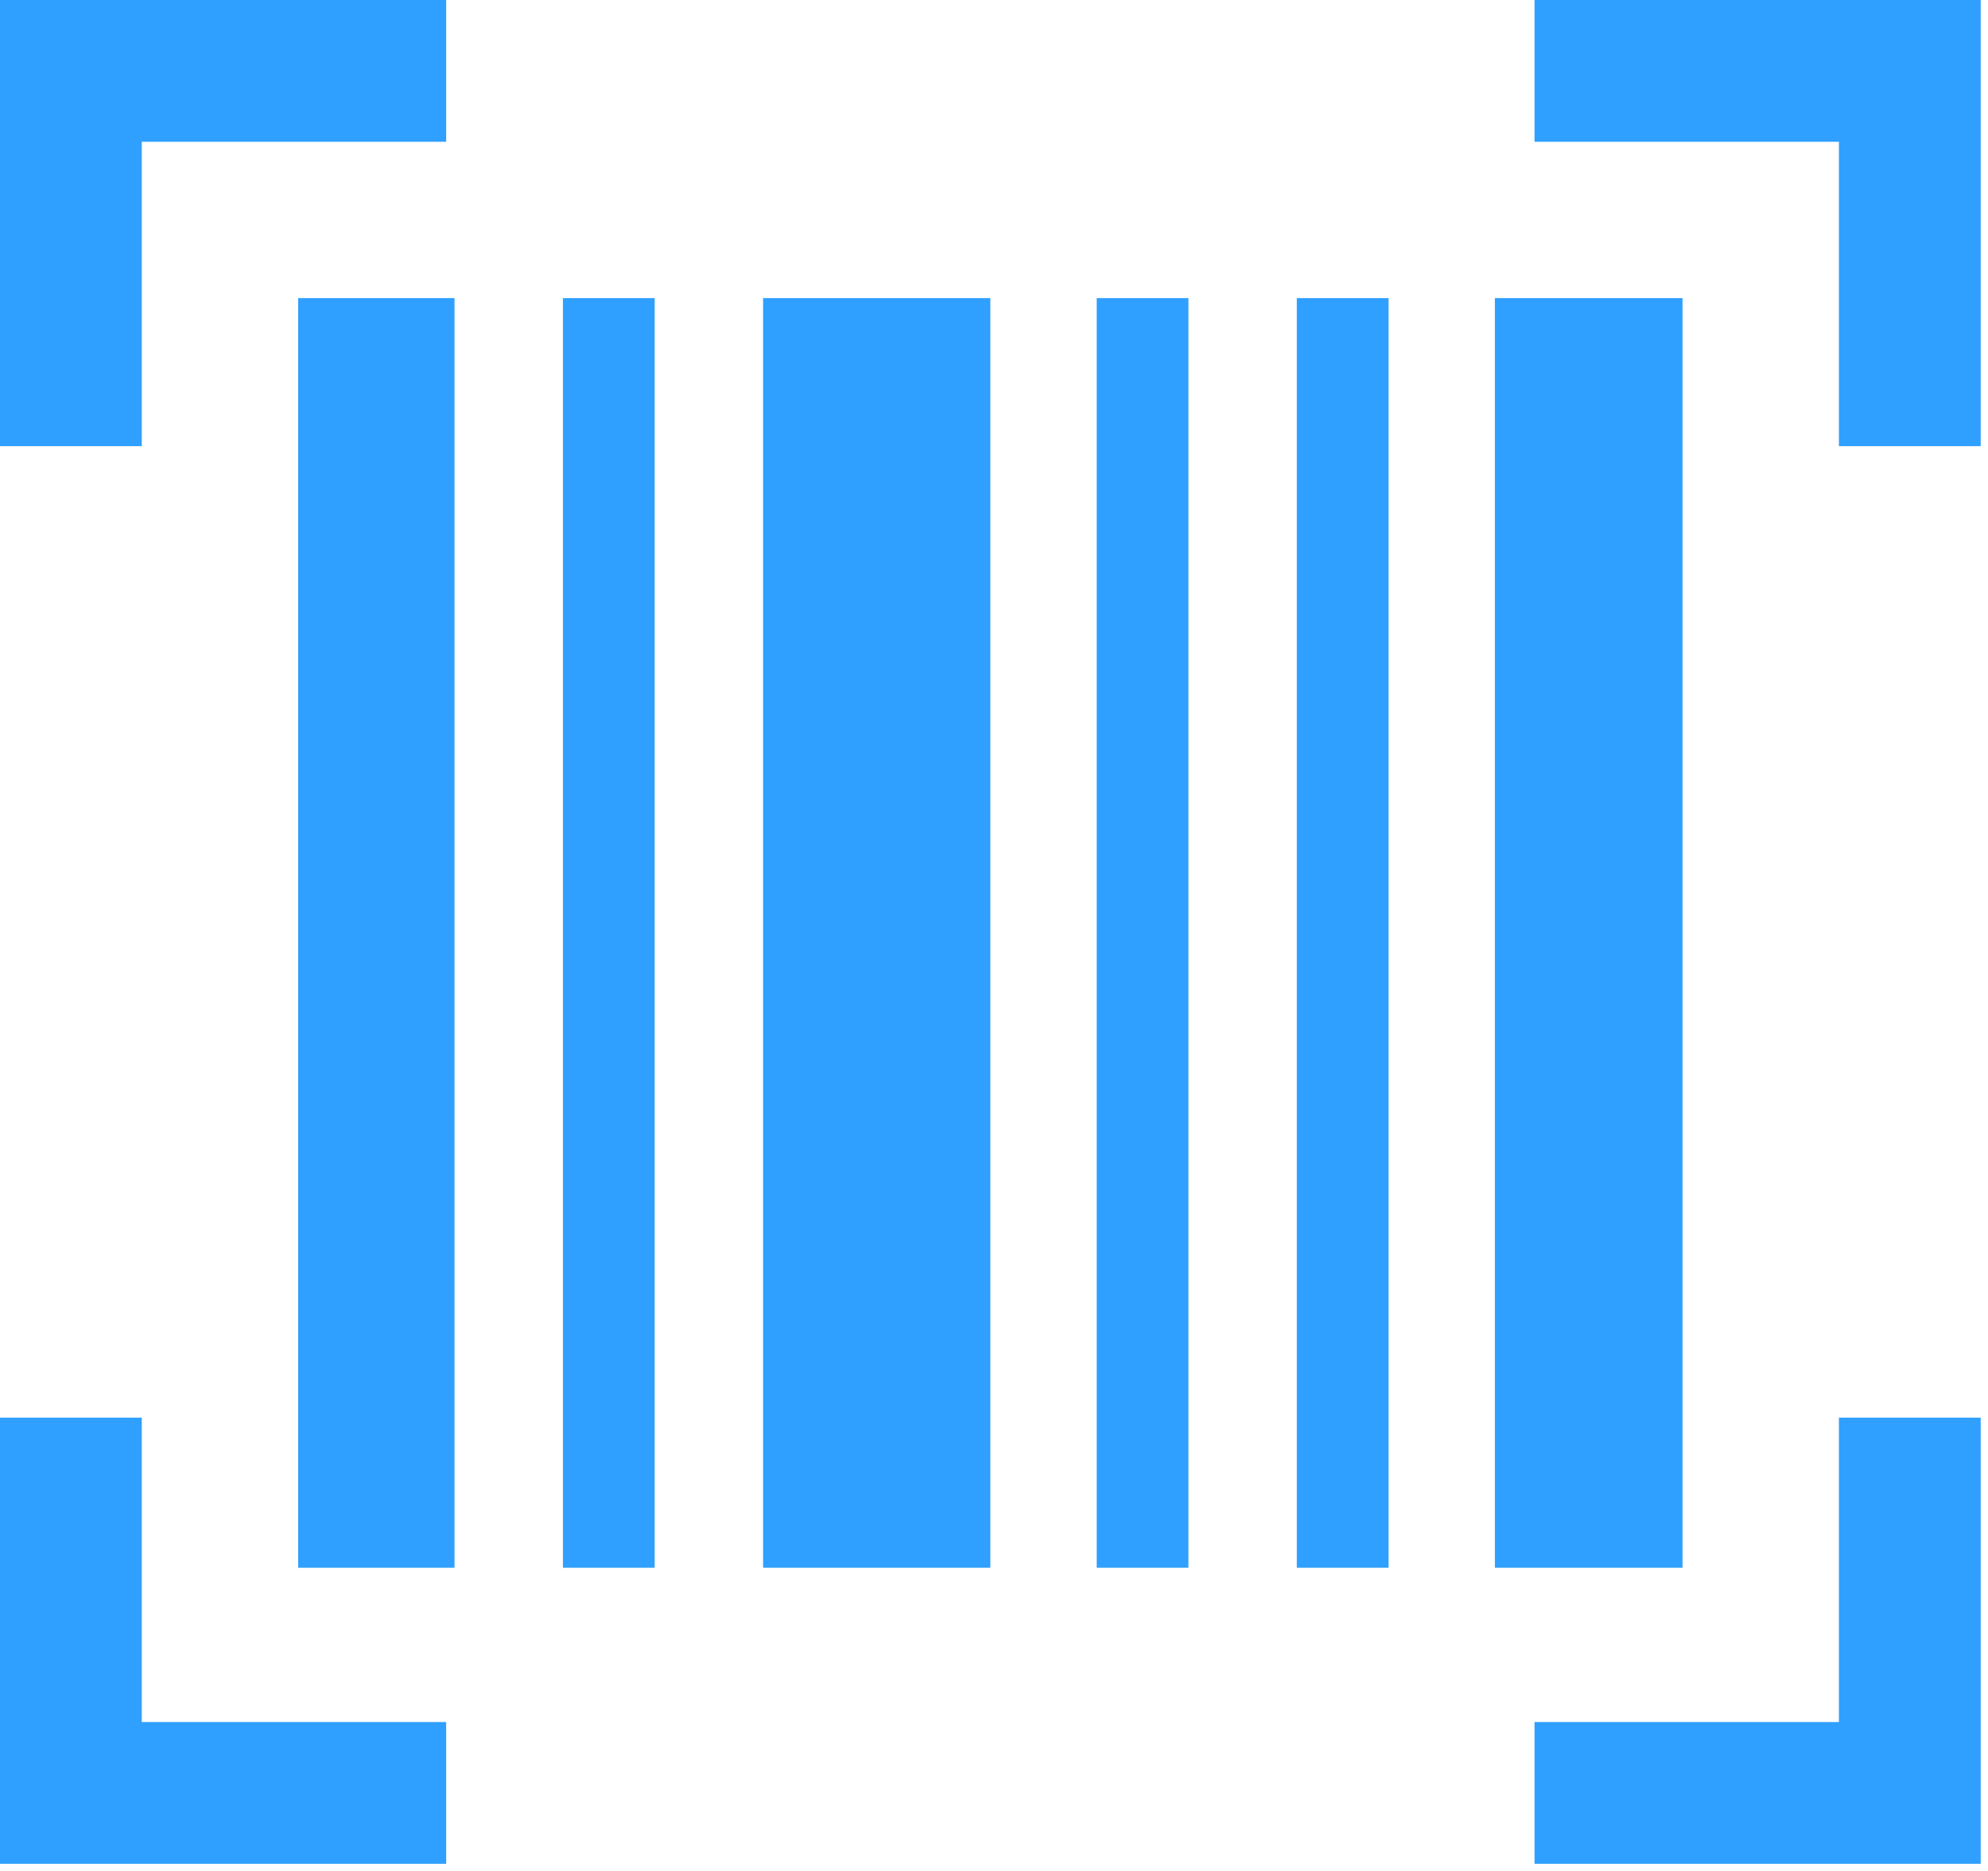 <svg xmlns="http://www.w3.org/2000/svg" width="85" height="80" viewBox="0 0 85 80" fill="none"><path d="M27.991 12.746H24.068V67.035H27.991V12.746Z" fill="#2FA0FF"></path><path d="M42.344 12.746H32.627V67.035H42.344V12.746Z" fill="#2FA0FF"></path><path d="M50.813 12.746H46.891V67.035H50.813V12.746Z" fill="#2FA0FF"></path><path d="M59.37 12.746H55.447V67.035H59.37V12.746Z" fill="#2FA0FF"></path><path d="M71.939 12.746H63.916V67.035H71.939V12.746Z" fill="#2FA0FF"></path><path d="M19.434 12.746H12.748V67.035H19.434V12.746Z" fill="#2FA0FF"></path><path d="M6.062 6.062H19.077V0H0V19.077H6.062V6.062Z" fill="#2FA0FF"></path><path d="M65.611 0V6.062H78.626V19.077H84.688V0H65.611Z" fill="#2FA0FF"></path><path d="M78.626 73.632H65.611V79.694H84.688V60.617H78.626V73.632Z" fill="#2FA0FF"></path><path d="M6.062 60.617H0V79.694H19.077V73.632H6.062V60.617Z" fill="#2FA0FF"></path></svg>